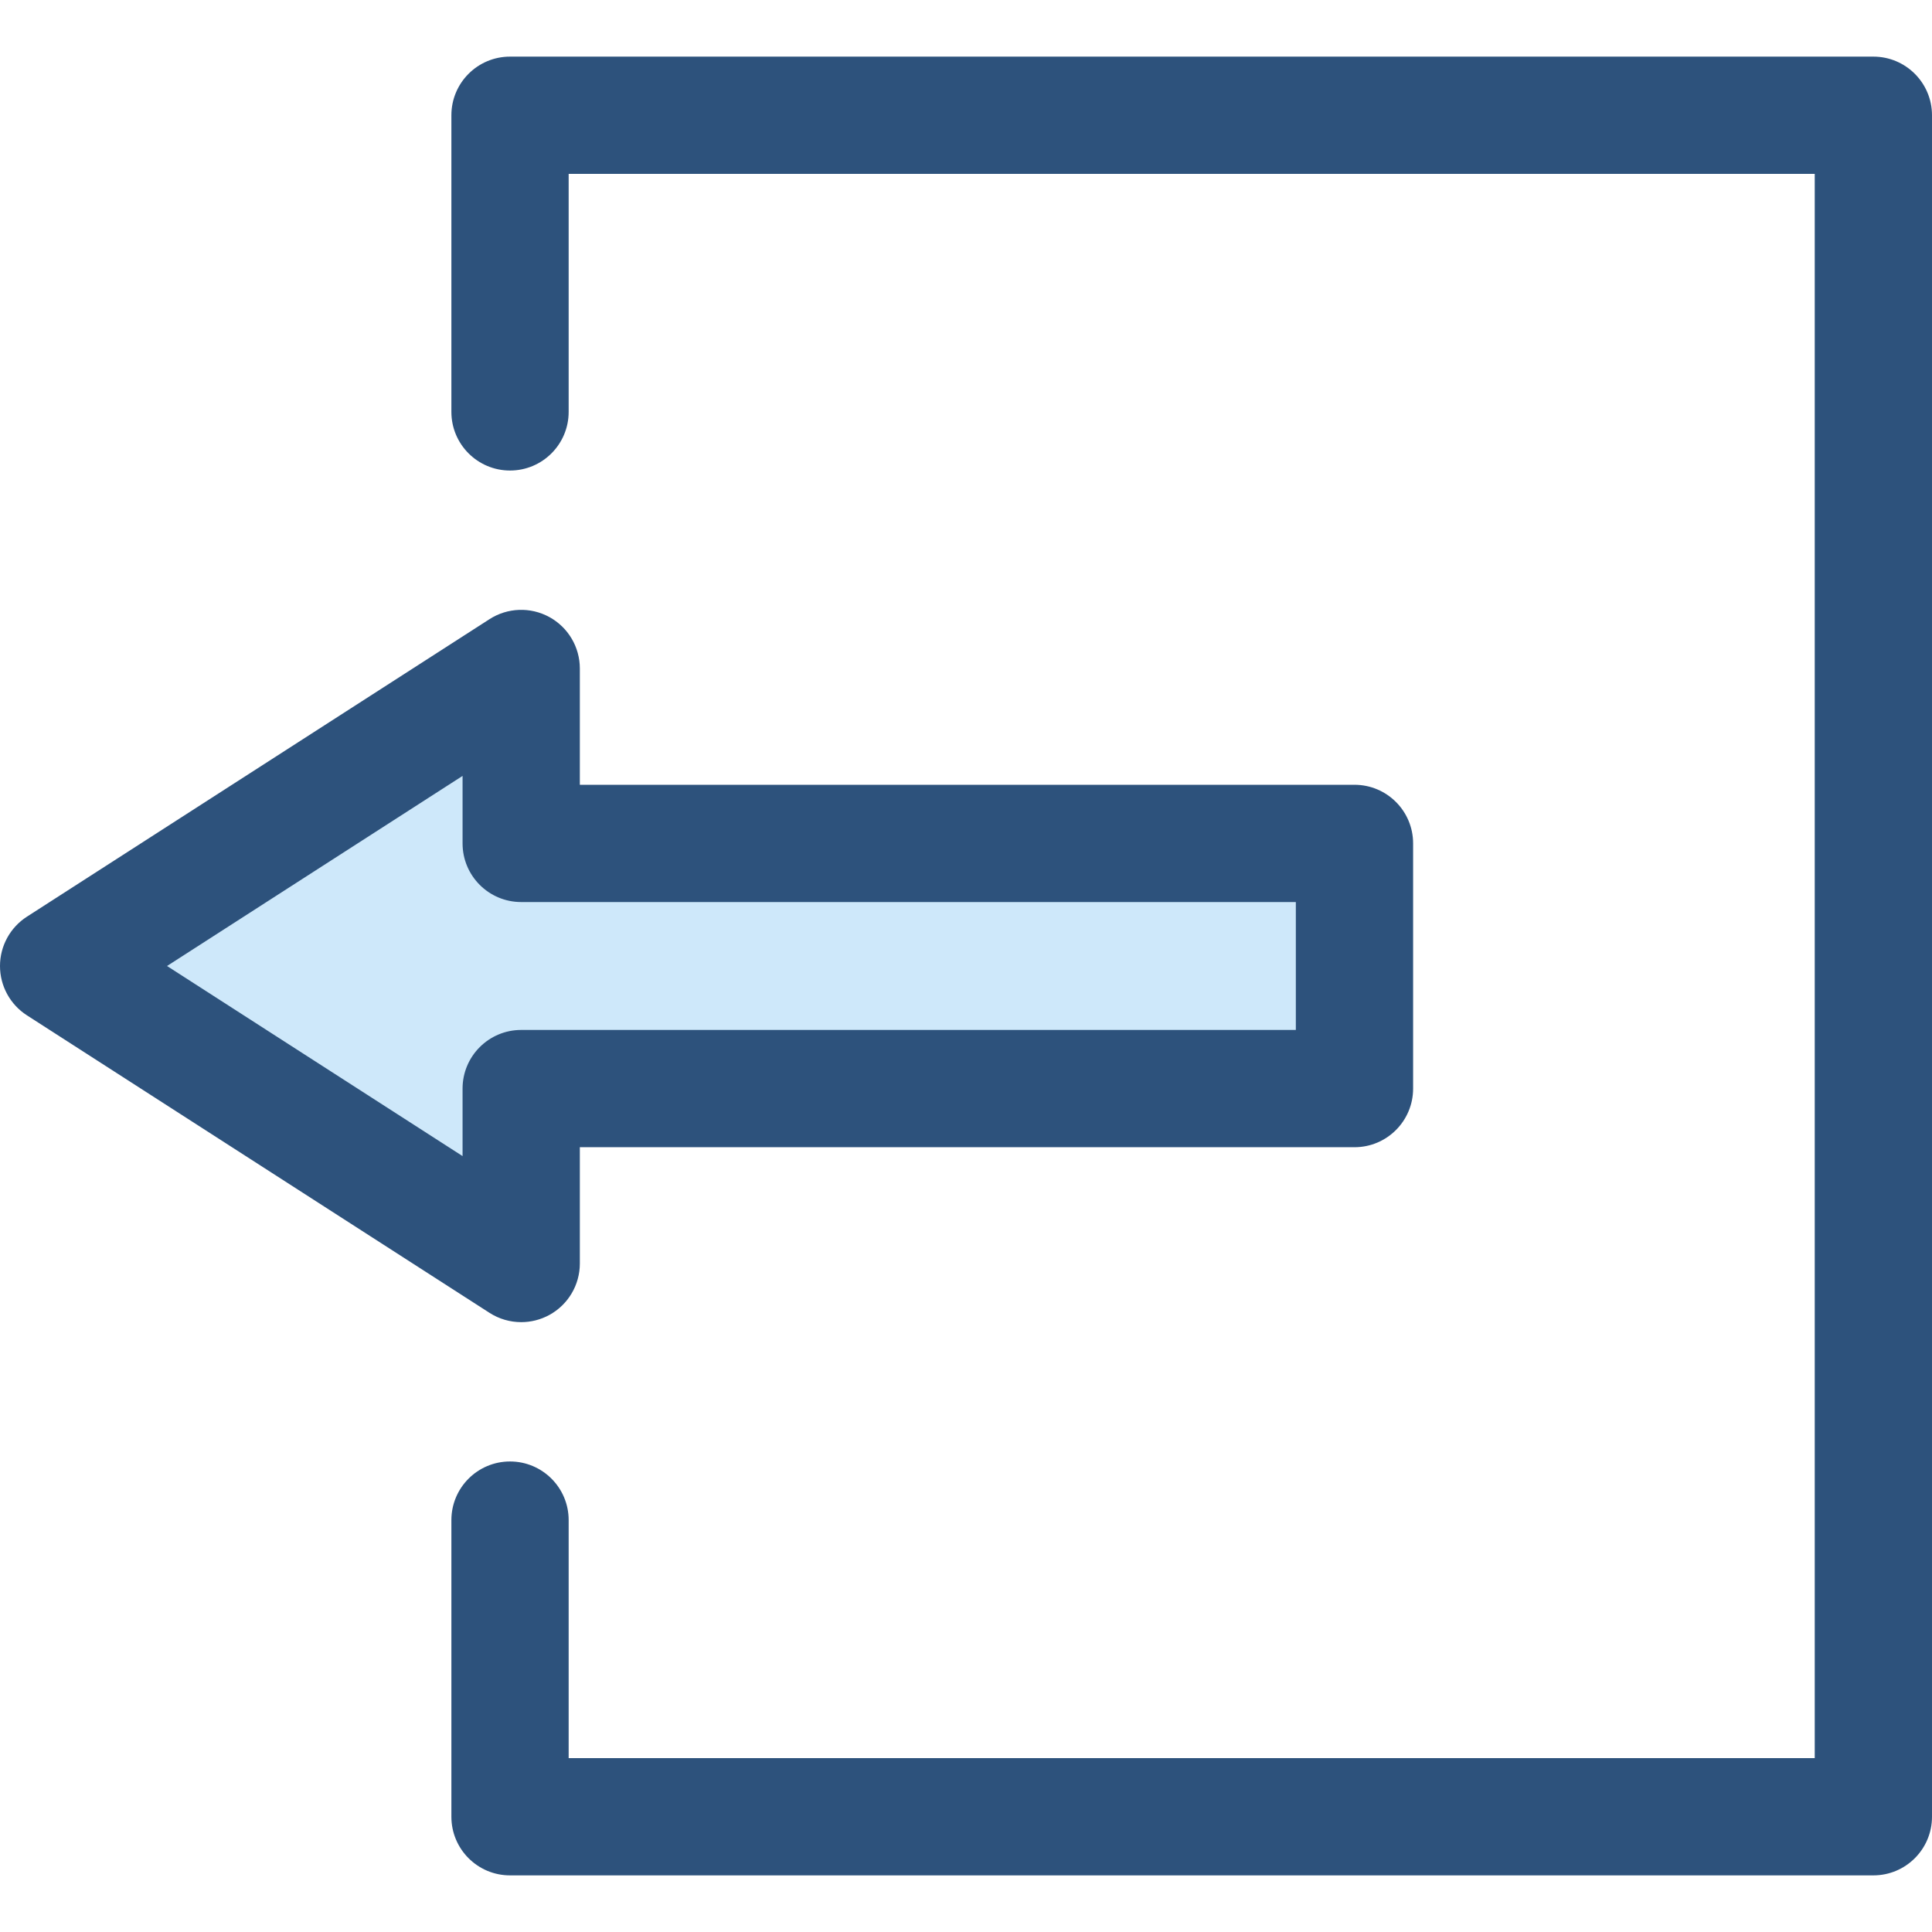 <?xml version="1.0" encoding="iso-8859-1"?>
<!-- Generator: Adobe Illustrator 19.0.0, SVG Export Plug-In . SVG Version: 6.00 Build 0)  -->
<svg version="1.1" id="Layer_1" xmlns="http://www.w3.org/2000/svg" xmlns:xlink="http://www.w3.org/1999/xlink" x="0px" y="0px"
	 viewBox="0 0 512 512" style="enable-background:new 0 0 512 512;" xml:space="preserve">
<polygon style="fill:#CEE8FA;" points="358.95,223.515 282.442,223.515 218.687,223.515 138.125,223.515 138.125,177.157 
	15.539,256 138.125,334.843 138.125,288.485 358.95,288.485 "/>
<g>
	<path style="fill:#2D527C;" d="M138.125,350.382c-2.931,0-5.853-0.828-8.405-2.469L7.134,269.07C2.687,266.209,0,261.286,0,256
		c0-5.286,2.687-10.209,7.134-13.07l122.586-78.843c4.78-3.075,10.862-3.294,15.849-0.57c4.989,2.724,8.094,7.954,8.094,13.64
		v30.819H358.95c8.58,0,15.539,6.957,15.539,15.539v64.97c0,8.582-6.958,15.539-15.539,15.539H153.664v30.819
		c0,5.686-3.105,10.916-8.094,13.64C143.245,349.751,140.681,350.382,138.125,350.382z M44.264,256l78.321,50.375v-17.89
		c0-8.582,6.958-15.539,15.539-15.539H343.41v-33.893H138.125c-8.58,0-15.539-6.957-15.539-15.539v-17.89L44.264,256z"/>
	<path style="fill:#2D527C;" d="M496.461,496.994H135.162c-8.58,0-15.539-6.957-15.539-15.539v-78.61
		c0-8.582,6.958-15.539,15.539-15.539s15.539,6.957,15.539,15.539v63.072h330.222V46.083H150.7v63.072
		c0,8.582-6.958,15.539-15.539,15.539s-15.539-6.957-15.539-15.539v-78.61c0-8.582,6.958-15.539,15.539-15.539h361.299
		c8.58,0,15.539,6.957,15.539,15.539v450.913C512,490.038,505.042,496.994,496.461,496.994z"/>
</g>
<g>
</g>
<g>
</g>
<g>
</g>
<g>
</g>
<g>
</g>
<g>
</g>
<g>
</g>
<g>
</g>
<g>
</g>
<g>
</g>
<g>
</g>
<g>
</g>
<g>
</g>
<g>
</g>
<g>
</g>
</svg>
